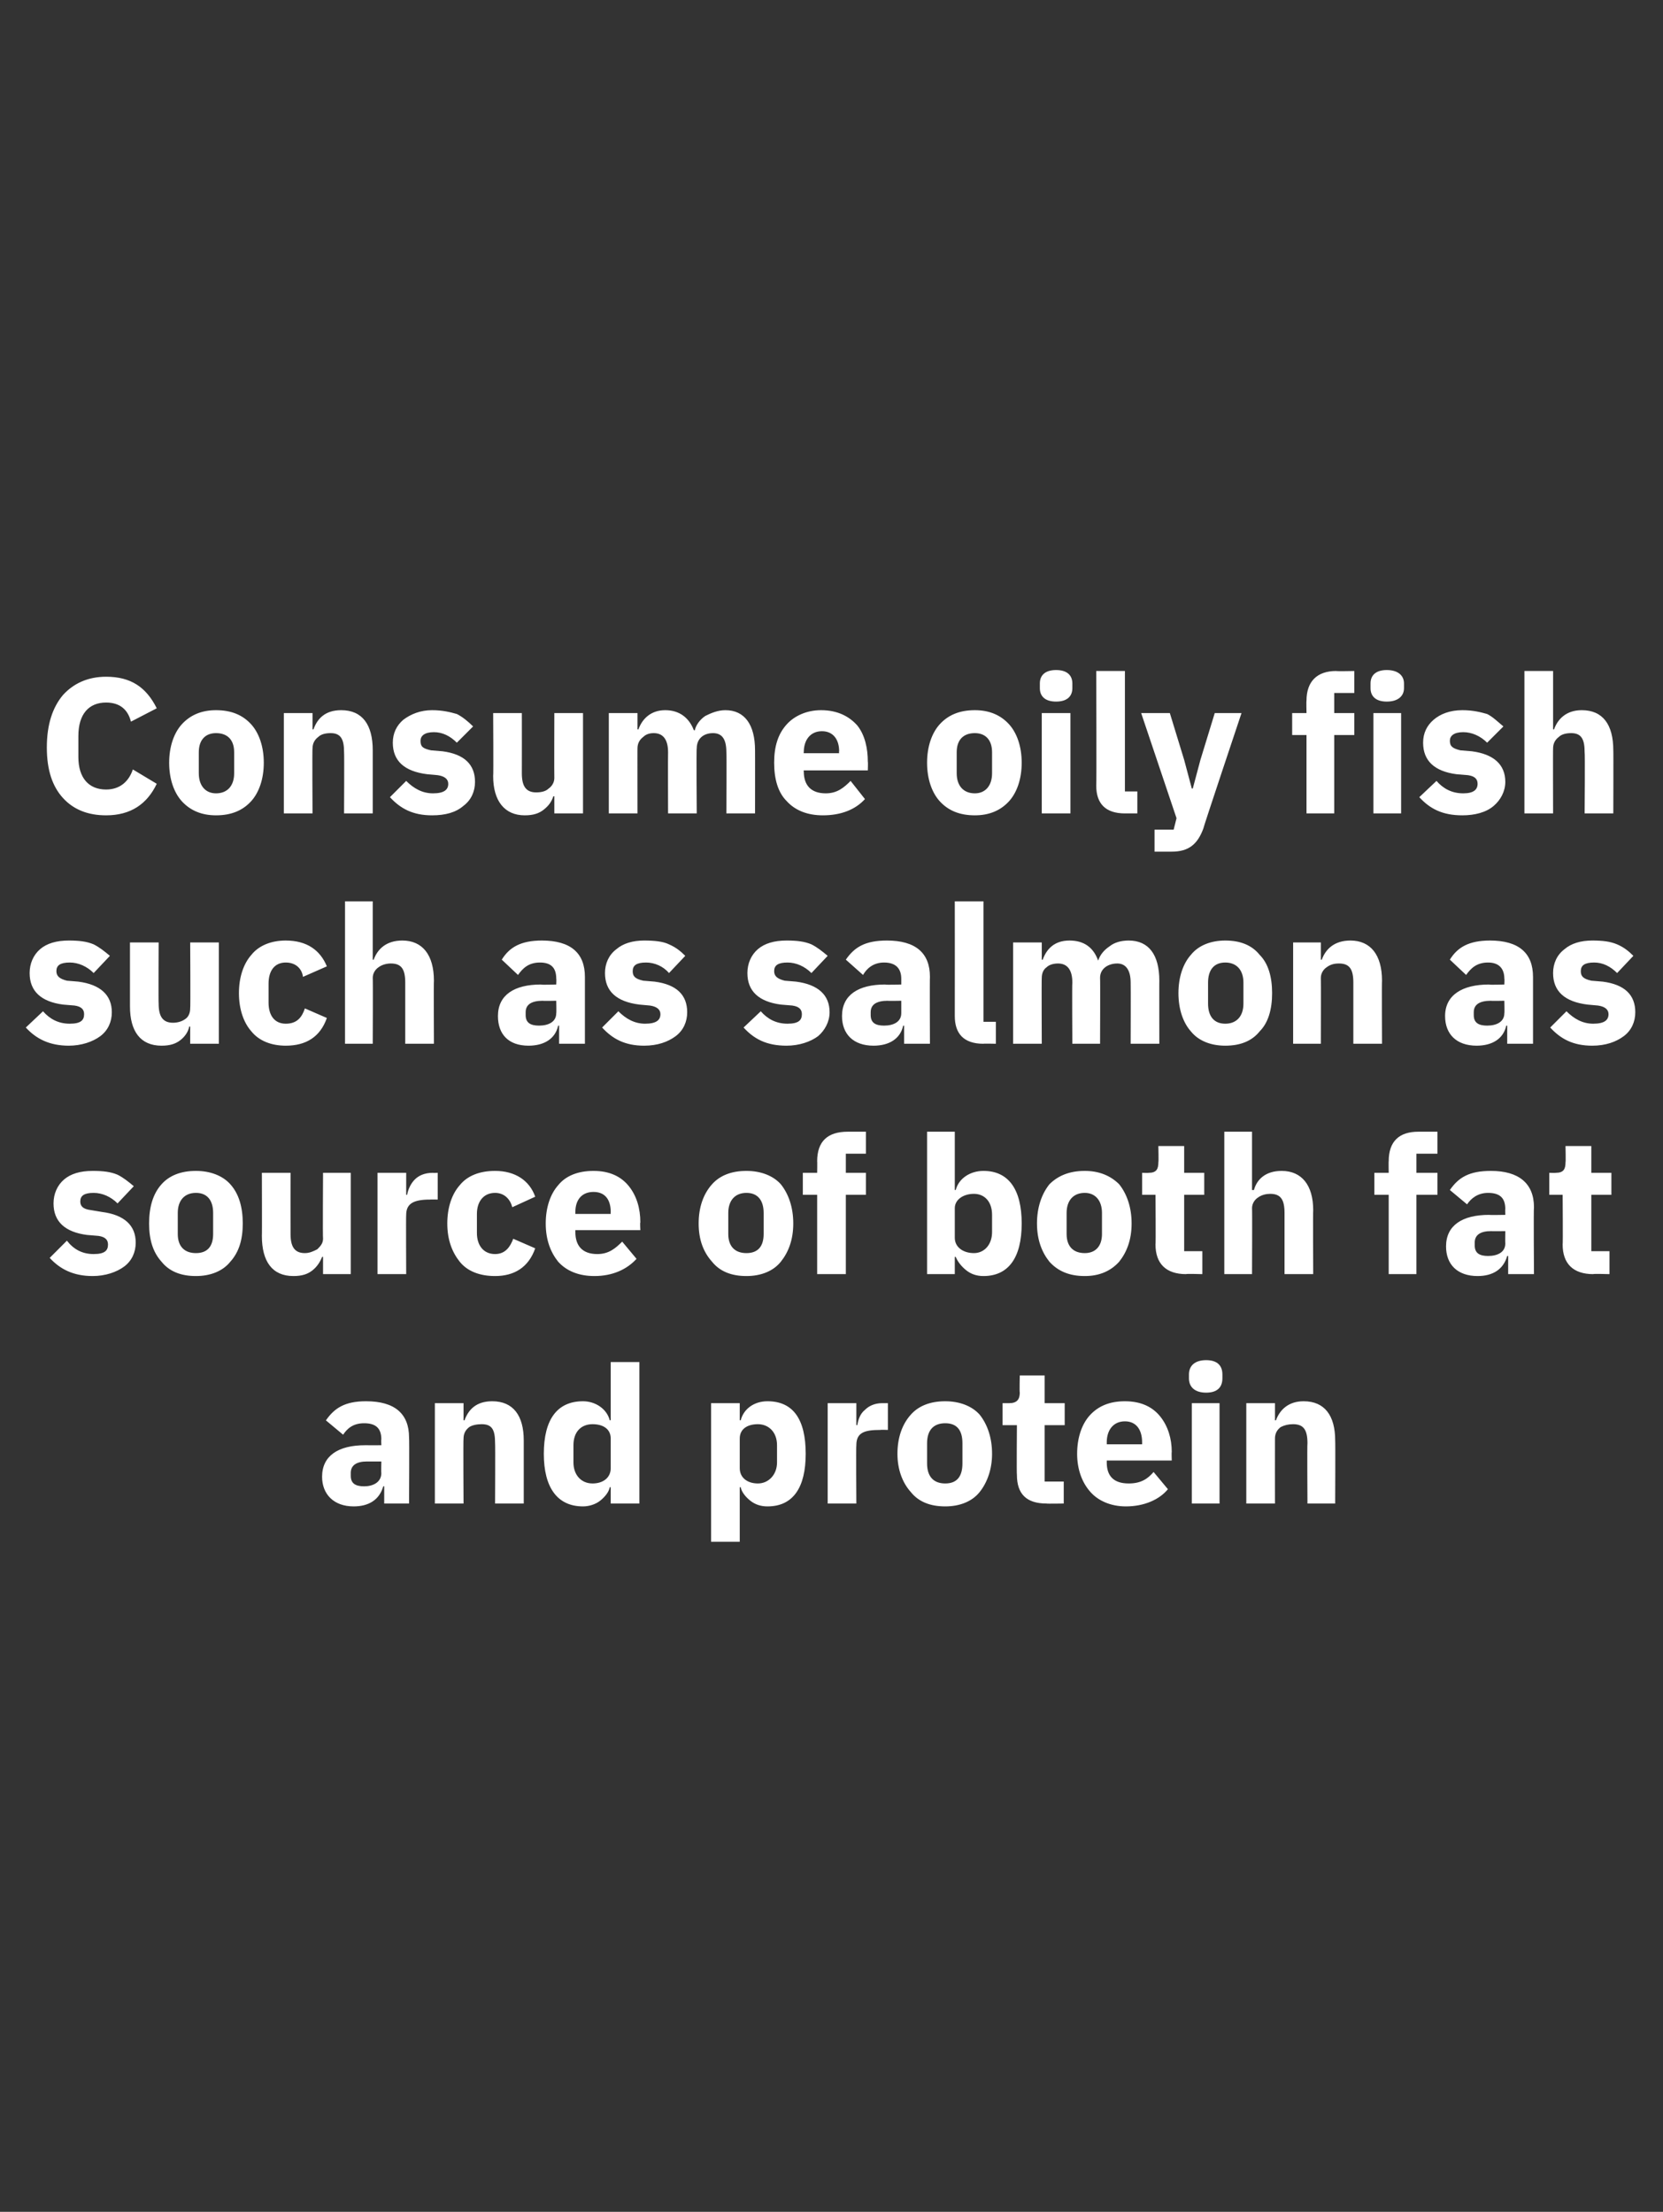 <?xml version="1.0" standalone="no"?><!DOCTYPE svg PUBLIC "-//W3C//DTD SVG 1.1//EN" "http://www.w3.org/Graphics/SVG/1.1/DTD/svg11.dtd"><svg xmlns="http://www.w3.org/2000/svg" version="1.1" width="174px" height="231.4px" viewBox="0 -1 174 231.4" style="top:-1px"><rect x="0" y="-1" width="174" height="231.4" fill="#333333" stroke="none"/>  <desc>Consume oily fish such as salmon as source of both fat and protein</desc>  <defs/>  <g id="Polygon151213">    <path d="M 42.8 149.4 C 42.84 149.41 42.8 156.3 42.8 156.3 L 40.2 156.3 L 40.2 154.5 C 40.2 154.5 40.05 154.49 40.1 154.5 C 39.7 155.9 38.6 156.6 37 156.6 C 34.9 156.6 33.7 155.3 33.7 153.5 C 33.7 151.3 35.4 150.2 38.2 150.2 C 38.2 150.21 39.9 150.2 39.9 150.2 C 39.9 150.2 39.87 149.55 39.9 149.6 C 39.9 148.5 39.4 147.9 38.1 147.9 C 36.9 147.9 36.3 148.5 35.9 149.1 C 35.9 149.1 34.1 147.6 34.1 147.6 C 35 146.3 36.1 145.6 38.3 145.6 C 41.3 145.6 42.8 146.9 42.8 149.4 Z M 39.9 151.9 C 39.9 151.9 38.43 151.9 38.4 151.9 C 37.3 151.9 36.7 152.3 36.7 153.1 C 36.7 153.1 36.7 153.4 36.7 153.4 C 36.7 154.2 37.2 154.5 38.1 154.5 C 39 154.5 39.9 154.1 39.9 153.1 C 39.87 153.14 39.9 151.9 39.9 151.9 Z M 48.5 156.3 C 48.5 156.3 48.46 149.51 48.5 149.5 C 48.5 149 48.7 148.6 49.1 148.3 C 49.4 148.1 49.9 148 50.4 148 C 51.5 148 51.8 148.6 51.8 150 C 51.83 149.97 51.8 156.3 51.8 156.3 L 54.8 156.3 C 54.8 156.3 54.8 149.73 54.8 149.7 C 54.8 147.1 53.7 145.6 51.5 145.6 C 49.8 145.6 49 146.5 48.6 147.6 C 48.58 147.58 48.5 147.6 48.5 147.6 L 48.5 145.8 L 45.5 145.8 L 45.5 156.3 L 48.5 156.3 Z M 63.9 156.3 L 66.9 156.3 L 66.9 141.5 L 63.9 141.5 L 63.9 147.6 C 63.9 147.6 63.81 147.56 63.8 147.6 C 63.5 146.4 62.3 145.6 61 145.6 C 58.3 145.6 56.9 147.5 56.9 151.1 C 56.9 154.6 58.3 156.6 61 156.6 C 61.6 156.6 62.3 156.4 62.8 156 C 63.3 155.6 63.7 155.1 63.8 154.6 C 63.81 154.57 63.9 154.6 63.9 154.6 L 63.9 156.3 Z M 60 152 C 60 152 60 150.2 60 150.2 C 60 148.8 60.8 148 62 148 C 63.1 148 63.9 148.5 63.9 149.5 C 63.9 149.5 63.9 152.6 63.9 152.6 C 63.9 153.6 63.1 154.2 62 154.2 C 60.8 154.2 60 153.3 60 152 Z M 74.4 160.3 L 77.4 160.3 L 77.4 154.6 C 77.4 154.6 77.46 154.57 77.5 154.6 C 77.6 155.1 78 155.6 78.5 156 C 79 156.4 79.6 156.6 80.3 156.6 C 83 156.6 84.3 154.6 84.3 151.1 C 84.3 147.5 83 145.6 80.3 145.6 C 78.9 145.6 77.8 146.4 77.5 147.6 C 77.46 147.56 77.4 147.6 77.4 147.6 L 77.4 145.8 L 74.4 145.8 L 74.4 160.3 Z M 77.4 152.6 C 77.4 152.6 77.4 149.5 77.4 149.5 C 77.4 148.5 78.2 148 79.3 148 C 80.4 148 81.3 148.8 81.3 150.2 C 81.3 150.2 81.3 152 81.3 152 C 81.3 153.3 80.4 154.2 79.3 154.2 C 78.2 154.2 77.4 153.6 77.4 152.6 Z M 89.6 156.3 C 89.6 156.3 89.56 150.17 89.6 150.2 C 89.6 148.9 90.4 148.6 92.1 148.6 C 92.13 148.57 92.9 148.6 92.9 148.6 L 92.9 145.8 C 92.9 145.8 92.35 145.8 92.3 145.8 C 91.5 145.8 90.9 146.1 90.5 146.5 C 90 146.9 89.8 147.5 89.7 148.1 C 89.66 148.09 89.6 148.1 89.6 148.1 L 89.6 145.8 L 86.6 145.8 L 86.6 156.3 L 89.6 156.3 Z M 102.5 155.1 C 103.3 154.1 103.8 152.7 103.8 151.1 C 103.8 149.4 103.3 148 102.5 147 C 101.7 146.1 100.4 145.6 98.9 145.6 C 97.3 145.6 96.1 146.1 95.3 147 C 94.4 148 93.9 149.4 93.9 151.1 C 93.9 152.7 94.4 154.1 95.3 155.1 C 96.1 156.1 97.3 156.6 98.9 156.6 C 100.4 156.6 101.7 156.1 102.5 155.1 Z M 97 152.1 C 97 152.1 97 150 97 150 C 97 148.6 97.7 147.9 98.9 147.9 C 100.1 147.9 100.7 148.6 100.7 150 C 100.7 150 100.7 152.1 100.7 152.1 C 100.7 153.5 100.1 154.2 98.9 154.2 C 97.7 154.2 97 153.5 97 152.1 Z M 111.3 156.3 L 111.3 154 L 109.3 154 L 109.3 148.1 L 111.4 148.1 L 111.4 145.8 L 109.3 145.8 L 109.3 142.9 L 106.7 142.9 C 106.7 142.9 106.66 144.67 106.7 144.7 C 106.7 145.4 106.4 145.8 105.6 145.8 C 105.61 145.8 104.9 145.8 104.9 145.8 L 104.9 148.1 L 106.4 148.1 C 106.4 148.1 106.36 153.26 106.4 153.3 C 106.4 155.3 107.4 156.3 109.5 156.3 C 109.49 156.33 111.3 156.3 111.3 156.3 Z M 122.2 154.8 C 122.2 154.8 120.7 153 120.7 153 C 120.1 153.7 119.4 154.2 118.1 154.2 C 116.5 154.2 115.8 153.4 115.8 152 C 115.81 151.98 115.8 151.8 115.8 151.8 L 122.6 151.8 C 122.6 151.8 122.57 150.93 122.6 150.9 C 122.6 149.5 122.2 148.2 121.4 147.2 C 120.6 146.2 119.4 145.6 117.7 145.6 C 116.1 145.6 114.9 146.1 114 147.1 C 113.2 148 112.7 149.4 112.7 151.1 C 112.7 152.7 113.2 154.1 114.1 155.1 C 114.9 156 116.2 156.6 117.8 156.6 C 119.7 156.6 121.3 155.9 122.2 154.8 Z M 119.5 149.9 C 119.5 149.89 119.5 150.1 119.5 150.1 L 115.8 150.1 C 115.8 150.1 115.81 149.91 115.8 149.9 C 115.8 148.6 116.5 147.7 117.7 147.7 C 118.9 147.7 119.5 148.6 119.5 149.9 Z M 127.9 143.2 C 127.9 143.2 127.9 142.8 127.9 142.8 C 127.9 141.9 127.4 141.3 126.2 141.3 C 125 141.3 124.4 141.9 124.4 142.8 C 124.4 142.8 124.4 143.2 124.4 143.2 C 124.4 144.1 125 144.7 126.2 144.7 C 127.4 144.7 127.9 144.1 127.9 143.2 Z M 124.7 156.3 L 127.6 156.3 L 127.6 145.8 L 124.7 145.8 L 124.7 156.3 Z M 133.4 156.3 C 133.4 156.3 133.39 149.51 133.4 149.5 C 133.4 149 133.6 148.6 134 148.3 C 134.4 148.1 134.8 148 135.3 148 C 136.4 148 136.8 148.6 136.8 150 C 136.76 149.97 136.8 156.3 136.8 156.3 L 139.7 156.3 C 139.7 156.3 139.73 149.73 139.7 149.7 C 139.7 147.1 138.6 145.6 136.4 145.6 C 134.8 145.6 133.9 146.5 133.5 147.6 C 133.51 147.58 133.4 147.6 133.4 147.6 L 133.4 145.8 L 130.4 145.8 L 130.4 156.3 L 133.4 156.3 Z " stroke="none" fill="#fff"/>  </g>  <g id="Polygon151212">    <path d="M 13 131.5 C 13.8 130.9 14.2 130 14.2 129 C 14.2 127.2 13 126.1 10.7 125.8 C 10.7 125.8 9.5 125.6 9.5 125.6 C 8.7 125.5 8.4 125.2 8.4 124.7 C 8.4 124.1 8.8 123.8 9.8 123.8 C 10.7 123.8 11.6 124.2 12.3 124.9 C 12.3 124.9 14 123.1 14 123.1 C 13.4 122.6 12.9 122.2 12.3 121.9 C 11.6 121.6 10.8 121.5 9.7 121.5 C 8.4 121.5 7.4 121.8 6.7 122.4 C 6 123 5.6 123.9 5.6 124.9 C 5.6 126.8 6.8 127.9 9.1 128.2 C 9.1 128.2 10.3 128.3 10.3 128.3 C 11 128.4 11.3 128.7 11.3 129.2 C 11.3 129.8 11 130.2 9.8 130.2 C 8.6 130.2 7.7 129.7 7 128.8 C 7 128.8 5.2 130.6 5.2 130.6 C 6.3 131.8 7.7 132.5 9.7 132.5 C 11 132.5 12.2 132.1 13 131.5 Z M 24.1 131 C 25 130 25.4 128.7 25.4 127 C 25.4 125.3 25 123.9 24.1 122.9 C 23.3 122 22 121.5 20.5 121.5 C 18.9 121.5 17.7 122 16.9 122.9 C 16 123.9 15.6 125.3 15.6 127 C 15.6 128.7 16 130 16.9 131 C 17.7 132 18.9 132.5 20.5 132.5 C 22 132.5 23.3 132 24.1 131 Z M 18.6 128.1 C 18.6 128.1 18.6 125.9 18.6 125.9 C 18.6 124.6 19.3 123.8 20.5 123.8 C 21.7 123.8 22.3 124.6 22.3 125.9 C 22.3 125.9 22.3 128.1 22.3 128.1 C 22.3 129.4 21.7 130.1 20.5 130.1 C 19.3 130.1 18.6 129.4 18.6 128.1 Z M 33.8 132.3 L 36.7 132.3 L 36.7 121.7 L 33.8 121.7 C 33.8 121.7 33.76 128.56 33.8 128.6 C 33.8 129.1 33.5 129.4 33.2 129.7 C 32.8 129.9 32.4 130.1 31.9 130.1 C 30.8 130.1 30.4 129.4 30.4 128.1 C 30.39 128.08 30.4 121.7 30.4 121.7 L 27.4 121.7 C 27.4 121.7 27.42 128.34 27.4 128.3 C 27.4 131 28.5 132.5 30.7 132.5 C 31.6 132.5 32.2 132.3 32.7 131.9 C 33.2 131.5 33.5 131 33.7 130.5 C 33.66 130.49 33.8 130.5 33.8 130.5 L 33.8 132.3 Z M 42.5 132.3 C 42.5 132.3 42.47 126.09 42.5 126.1 C 42.5 124.9 43.3 124.5 45 124.5 C 45.04 124.48 45.8 124.5 45.8 124.5 L 45.8 121.7 C 45.8 121.7 45.26 121.72 45.3 121.7 C 44.4 121.7 43.8 122 43.4 122.4 C 43 122.8 42.7 123.4 42.6 124 C 42.57 124 42.5 124 42.5 124 L 42.5 121.7 L 39.5 121.7 L 39.5 132.3 L 42.5 132.3 Z M 56 129.6 C 56 129.6 53.7 128.6 53.7 128.6 C 53.4 129.4 52.9 130.2 51.8 130.2 C 50.6 130.2 49.9 129.3 49.9 128 C 49.9 128 49.9 126 49.9 126 C 49.9 124.7 50.6 123.8 51.8 123.8 C 52.8 123.8 53.4 124.5 53.6 125.3 C 53.6 125.3 56 124.2 56 124.2 C 55.4 122.5 53.9 121.5 51.8 121.5 C 50.2 121.5 48.9 122 48.1 123 C 47.3 123.9 46.8 125.3 46.8 127 C 46.8 128.7 47.3 130 48.1 131 C 48.9 132 50.2 132.5 51.8 132.5 C 53.8 132.5 55.3 131.6 56 129.6 Z M 66.6 130.7 C 66.6 130.7 65.1 128.9 65.1 128.9 C 64.4 129.6 63.7 130.2 62.5 130.2 C 60.9 130.2 60.2 129.3 60.2 127.9 C 60.19 127.9 60.2 127.7 60.2 127.7 L 67 127.7 C 67 127.7 66.95 126.85 67 126.9 C 67 125.4 66.6 124.1 65.8 123.1 C 65 122.1 63.8 121.5 62.1 121.5 C 60.5 121.5 59.2 122 58.4 123 C 57.6 123.9 57.1 125.3 57.1 127 C 57.1 128.7 57.6 130 58.4 131 C 59.3 132 60.6 132.5 62.2 132.5 C 64.1 132.5 65.6 131.8 66.6 130.7 Z M 63.9 125.8 C 63.88 125.81 63.9 126 63.9 126 L 60.2 126 C 60.2 126 60.19 125.83 60.2 125.8 C 60.2 124.5 60.9 123.7 62.1 123.7 C 63.3 123.7 63.9 124.5 63.9 125.8 Z M 81.7 131 C 82.5 130 83 128.7 83 127 C 83 125.3 82.5 123.9 81.7 122.9 C 80.9 122 79.6 121.5 78.1 121.5 C 76.5 121.5 75.3 122 74.5 122.9 C 73.6 123.9 73.1 125.3 73.1 127 C 73.1 128.7 73.6 130 74.5 131 C 75.3 132 76.5 132.5 78.1 132.5 C 79.6 132.5 80.9 132 81.7 131 Z M 76.2 128.1 C 76.2 128.1 76.2 125.9 76.2 125.9 C 76.2 124.6 76.9 123.8 78.1 123.8 C 79.3 123.8 79.9 124.6 79.9 125.9 C 79.9 125.9 79.9 128.1 79.9 128.1 C 79.9 129.4 79.3 130.1 78.1 130.1 C 76.9 130.1 76.2 129.4 76.2 128.1 Z M 85.5 132.3 L 88.5 132.3 L 88.5 124 L 90.6 124 L 90.6 121.7 L 88.5 121.7 L 88.5 119.7 L 90.6 119.7 L 90.6 117.4 C 90.6 117.4 88.67 117.4 88.7 117.4 C 86.6 117.4 85.5 118.4 85.5 120.5 C 85.52 120.47 85.5 121.7 85.5 121.7 L 84 121.7 L 84 124 L 85.5 124 L 85.5 132.3 Z M 97 132.3 L 99.9 132.3 L 99.9 130.5 C 99.9 130.5 100.05 130.49 100 130.5 C 100.2 131 100.6 131.5 101.1 131.9 C 101.6 132.3 102.2 132.5 102.9 132.5 C 105.5 132.5 106.9 130.6 106.9 127 C 106.9 123.4 105.5 121.5 102.9 121.5 C 101.5 121.5 100.3 122.3 100 123.5 C 100.05 123.48 99.9 123.5 99.9 123.5 L 99.9 117.4 L 97 117.4 L 97 132.3 Z M 99.9 128.5 C 99.9 128.5 99.9 125.4 99.9 125.4 C 99.9 124.5 100.8 123.9 101.9 123.9 C 103 123.9 103.8 124.7 103.8 126.1 C 103.8 126.1 103.8 127.9 103.8 127.9 C 103.8 129.2 103 130.1 101.9 130.1 C 100.8 130.1 99.9 129.5 99.9 128.5 Z M 117.1 131 C 117.9 130 118.4 128.7 118.4 127 C 118.4 125.3 117.9 123.9 117.1 122.9 C 116.2 122 115 121.5 113.5 121.5 C 111.9 121.5 110.7 122 109.8 122.9 C 109 123.9 108.5 125.3 108.5 127 C 108.5 128.7 109 130 109.8 131 C 110.7 132 111.9 132.5 113.5 132.5 C 115 132.5 116.2 132 117.1 131 Z M 111.6 128.1 C 111.6 128.1 111.6 125.9 111.6 125.9 C 111.6 124.6 112.3 123.8 113.5 123.8 C 114.6 123.8 115.3 124.6 115.3 125.9 C 115.3 125.9 115.3 128.1 115.3 128.1 C 115.3 129.4 114.6 130.1 113.5 130.1 C 112.3 130.1 111.6 129.4 111.6 128.1 Z M 125.8 132.3 L 125.8 129.9 L 123.9 129.9 L 123.9 124 L 126 124 L 126 121.7 L 123.9 121.7 L 123.9 118.9 L 121.2 118.9 C 121.2 118.9 121.24 120.59 121.2 120.6 C 121.2 121.3 121 121.7 120.2 121.7 C 120.19 121.72 119.5 121.7 119.5 121.7 L 119.5 124 L 120.9 124 C 120.9 124 120.94 129.18 120.9 129.2 C 120.9 131.2 122 132.3 124.1 132.3 C 124.07 132.25 125.8 132.3 125.8 132.3 Z M 128.1 132.3 L 131 132.3 C 131 132.3 131.03 125.43 131 125.4 C 131 124.9 131.3 124.5 131.6 124.3 C 132 124 132.5 123.9 132.9 123.9 C 134 123.9 134.4 124.5 134.4 125.9 C 134.4 125.89 134.4 132.3 134.4 132.3 L 137.4 132.3 C 137.4 132.3 137.37 125.65 137.4 125.6 C 137.4 123 136.2 121.5 134.1 121.5 C 132.4 121.5 131.5 122.4 131.2 123.5 C 131.15 123.5 131 123.5 131 123.5 L 131 117.4 L 128.1 117.4 L 128.1 132.3 Z M 145.3 132.3 L 148.2 132.3 L 148.2 124 L 150.4 124 L 150.4 121.7 L 148.2 121.7 L 148.2 119.7 L 150.4 119.7 L 150.4 117.4 C 150.4 117.4 148.43 117.4 148.4 117.4 C 146.4 117.4 145.3 118.4 145.3 120.5 C 145.28 120.47 145.3 121.7 145.3 121.7 L 143.8 121.7 L 143.8 124 L 145.3 124 L 145.3 132.3 Z M 160.5 125.3 C 160.45 125.33 160.5 132.3 160.5 132.3 L 157.8 132.3 L 157.8 130.4 C 157.8 130.4 157.66 130.4 157.7 130.4 C 157.3 131.8 156.2 132.5 154.6 132.5 C 152.5 132.5 151.3 131.3 151.3 129.4 C 151.3 127.2 153 126.1 155.8 126.1 C 155.81 126.13 157.5 126.1 157.5 126.1 C 157.5 126.1 157.48 125.47 157.5 125.5 C 157.5 124.4 157 123.8 155.7 123.8 C 154.6 123.8 153.9 124.4 153.5 125 C 153.5 125 151.7 123.5 151.7 123.5 C 152.6 122.2 153.7 121.5 156 121.5 C 158.9 121.5 160.5 122.8 160.5 125.3 Z M 157.5 127.8 C 157.5 127.8 156.04 127.82 156 127.8 C 154.9 127.8 154.3 128.2 154.3 129 C 154.3 129 154.3 129.3 154.3 129.3 C 154.3 130.1 154.8 130.4 155.7 130.4 C 156.7 130.4 157.5 130 157.5 129.1 C 157.48 129.06 157.5 127.8 157.5 127.8 Z M 168.4 132.3 L 168.4 129.9 L 166.5 129.9 L 166.5 124 L 168.6 124 L 168.6 121.7 L 166.5 121.7 L 166.5 118.9 L 163.8 118.9 C 163.8 118.9 163.84 120.59 163.8 120.6 C 163.8 121.3 163.6 121.7 162.8 121.7 C 162.8 121.72 162.1 121.7 162.1 121.7 L 162.1 124 L 163.5 124 C 163.5 124 163.54 129.18 163.5 129.2 C 163.5 131.2 164.6 132.3 166.7 132.3 C 166.67 132.25 168.4 132.3 168.4 132.3 Z " stroke="none" fill="#fff"/>  </g>  <g id="Polygon151211">    <path d="M 10.5 107.4 C 11.3 106.8 11.7 105.9 11.7 104.9 C 11.7 103.1 10.5 102 8.2 101.7 C 8.2 101.7 7 101.6 7 101.6 C 6.2 101.4 5.9 101.1 5.9 100.6 C 5.9 100 6.3 99.7 7.3 99.7 C 8.2 99.7 9.1 100.1 9.8 100.8 C 9.8 100.8 11.5 99 11.5 99 C 10.9 98.5 10.4 98.1 9.8 97.8 C 9.1 97.5 8.3 97.4 7.2 97.4 C 5.9 97.4 4.9 97.7 4.2 98.3 C 3.5 98.9 3.1 99.8 3.1 100.8 C 3.1 102.7 4.3 103.8 6.6 104.1 C 6.6 104.1 7.8 104.2 7.8 104.2 C 8.5 104.3 8.8 104.6 8.8 105.1 C 8.8 105.7 8.5 106.1 7.3 106.1 C 6.1 106.1 5.2 105.6 4.5 104.8 C 4.5 104.8 2.7 106.5 2.7 106.5 C 3.8 107.7 5.2 108.4 7.2 108.4 C 8.5 108.4 9.7 108 10.5 107.4 Z M 19.9 108.2 L 22.9 108.2 L 22.9 97.6 L 19.9 97.6 C 19.9 97.6 19.94 104.48 19.9 104.5 C 19.9 105 19.7 105.4 19.4 105.6 C 19 105.9 18.5 106 18.1 106 C 17 106 16.6 105.3 16.6 104 C 16.57 103.99 16.6 97.6 16.6 97.6 L 13.6 97.6 C 13.6 97.6 13.6 104.26 13.6 104.3 C 13.6 106.9 14.7 108.4 16.9 108.4 C 17.8 108.4 18.4 108.2 18.9 107.8 C 19.4 107.4 19.7 106.9 19.8 106.4 C 19.84 106.4 19.9 106.4 19.9 106.4 L 19.9 108.2 Z M 34.2 105.5 C 34.2 105.5 31.9 104.5 31.9 104.5 C 31.6 105.4 31.1 106.1 29.9 106.1 C 28.7 106.1 28.1 105.2 28.1 103.9 C 28.1 103.9 28.1 101.9 28.1 101.9 C 28.1 100.6 28.7 99.7 29.9 99.7 C 31 99.7 31.6 100.4 31.7 101.2 C 31.7 101.2 34.2 100.1 34.2 100.1 C 33.5 98.4 32.1 97.4 29.9 97.4 C 28.4 97.4 27.1 97.9 26.3 98.9 C 25.5 99.8 25 101.2 25 102.9 C 25 104.6 25.5 106 26.3 106.9 C 27.1 107.9 28.4 108.4 29.9 108.4 C 32 108.4 33.5 107.5 34.2 105.5 Z M 36.1 108.2 L 39 108.2 C 39 108.2 39.03 101.35 39 101.3 C 39 100.8 39.3 100.4 39.6 100.2 C 40 99.9 40.5 99.8 40.9 99.8 C 42 99.8 42.4 100.4 42.4 101.8 C 42.4 101.81 42.4 108.2 42.4 108.2 L 45.4 108.2 C 45.4 108.2 45.37 101.57 45.4 101.6 C 45.4 98.9 44.2 97.4 42.1 97.4 C 40.4 97.4 39.5 98.3 39.1 99.4 C 39.15 99.42 39 99.4 39 99.4 L 39 93.3 L 36.1 93.3 L 36.1 108.2 Z M 61.2 101.2 C 61.2 101.25 61.2 108.2 61.2 108.2 L 58.5 108.2 L 58.5 106.3 C 58.5 106.3 58.41 106.32 58.4 106.3 C 58.1 107.7 56.9 108.4 55.3 108.4 C 53.2 108.4 52.1 107.2 52.1 105.3 C 52.1 103.1 53.8 102 56.6 102 C 56.57 102.05 58.2 102 58.2 102 C 58.2 102 58.23 101.39 58.2 101.4 C 58.2 100.4 57.8 99.7 56.5 99.7 C 55.3 99.7 54.7 100.3 54.2 101 C 54.2 101 52.5 99.4 52.5 99.4 C 53.3 98.1 54.5 97.4 56.7 97.4 C 59.7 97.4 61.2 98.7 61.2 101.2 Z M 58.2 103.7 C 58.2 103.7 56.79 103.73 56.8 103.7 C 55.6 103.7 55 104.1 55 104.9 C 55 104.9 55 105.2 55 105.2 C 55 106 55.5 106.3 56.4 106.3 C 57.4 106.3 58.2 105.9 58.2 105 C 58.23 104.98 58.2 103.7 58.2 103.7 Z M 70.7 107.4 C 71.5 106.8 71.9 105.9 71.9 104.9 C 71.9 103.1 70.8 102 68.5 101.7 C 68.5 101.7 67.3 101.6 67.3 101.6 C 66.4 101.4 66.2 101.1 66.2 100.6 C 66.2 100 66.6 99.7 67.6 99.7 C 68.5 99.7 69.4 100.1 70 100.8 C 70 100.8 71.7 99 71.7 99 C 71.2 98.5 70.7 98.1 70 97.8 C 69.4 97.5 68.5 97.4 67.4 97.4 C 66.2 97.4 65.2 97.7 64.5 98.3 C 63.7 98.9 63.3 99.8 63.3 100.8 C 63.3 102.7 64.5 103.8 66.9 104.1 C 66.9 104.1 68 104.2 68 104.2 C 68.7 104.3 69.1 104.6 69.1 105.1 C 69.1 105.7 68.7 106.1 67.5 106.1 C 66.4 106.1 65.5 105.6 64.7 104.8 C 64.7 104.8 63 106.5 63 106.5 C 64.1 107.7 65.4 108.4 67.4 108.4 C 68.8 108.4 69.9 108 70.7 107.4 Z M 85.6 107.4 C 86.3 106.8 86.8 105.9 86.8 104.9 C 86.8 103.1 85.6 102 83.3 101.7 C 83.3 101.7 82.1 101.6 82.1 101.6 C 81.3 101.4 81 101.1 81 100.6 C 81 100 81.4 99.7 82.4 99.7 C 83.3 99.7 84.2 100.1 84.9 100.8 C 84.9 100.8 86.6 99 86.6 99 C 86 98.5 85.5 98.1 84.9 97.8 C 84.2 97.5 83.4 97.4 82.3 97.4 C 81 97.4 80 97.7 79.3 98.3 C 78.6 98.9 78.2 99.8 78.2 100.8 C 78.2 102.7 79.4 103.8 81.7 104.1 C 81.7 104.1 82.9 104.2 82.9 104.2 C 83.6 104.3 83.9 104.6 83.9 105.1 C 83.9 105.7 83.6 106.1 82.4 106.1 C 81.2 106.1 80.3 105.6 79.6 104.8 C 79.6 104.8 77.8 106.5 77.8 106.5 C 78.9 107.7 80.2 108.4 82.3 108.4 C 83.6 108.4 84.8 108 85.6 107.4 Z M 97.3 101.2 C 97.27 101.25 97.3 108.2 97.3 108.2 L 94.6 108.2 L 94.6 106.3 C 94.6 106.3 94.48 106.32 94.5 106.3 C 94.2 107.7 93 108.4 91.4 108.4 C 89.3 108.4 88.1 107.2 88.1 105.3 C 88.1 103.1 89.8 102 92.6 102 C 92.63 102.05 94.3 102 94.3 102 C 94.3 102 94.3 101.39 94.3 101.4 C 94.3 100.4 93.8 99.7 92.5 99.7 C 91.4 99.7 90.7 100.3 90.3 101 C 90.3 101 88.5 99.4 88.5 99.4 C 89.4 98.1 90.5 97.4 92.8 97.4 C 95.8 97.4 97.3 98.7 97.3 101.2 Z M 94.3 103.7 C 94.3 103.7 92.85 103.73 92.9 103.7 C 91.7 103.7 91.1 104.1 91.1 104.9 C 91.1 104.9 91.1 105.2 91.1 105.2 C 91.1 106 91.6 106.3 92.5 106.3 C 93.5 106.3 94.3 105.9 94.3 105 C 94.3 104.98 94.3 103.7 94.3 103.7 Z M 104.2 108.2 L 104.2 105.9 L 102.9 105.9 L 102.9 93.3 L 99.9 93.3 C 99.9 93.3 99.91 105.28 99.9 105.3 C 99.9 107.1 100.8 108.2 102.9 108.2 C 102.86 108.17 104.2 108.2 104.2 108.2 Z M 109 108.2 C 109 108.2 108.97 101.35 109 101.3 C 109 100.8 109.2 100.4 109.5 100.2 C 109.8 99.9 110.3 99.8 110.7 99.8 C 111.7 99.8 112.2 100.5 112.2 101.8 C 112.16 101.81 112.2 108.2 112.2 108.2 L 115.1 108.2 C 115.1 108.2 115.13 101.35 115.1 101.3 C 115.1 100.3 116 99.8 116.9 99.8 C 117.8 99.8 118.3 100.5 118.3 101.8 C 118.32 101.81 118.3 108.2 118.3 108.2 L 121.3 108.2 C 121.3 108.2 121.29 101.57 121.3 101.6 C 121.3 98.9 120.2 97.4 118.1 97.4 C 117.3 97.4 116.6 97.6 116.1 98 C 115.5 98.4 115.1 98.9 114.9 99.5 C 114.9 99.5 114.9 99.5 114.9 99.5 C 114.4 98.1 113.4 97.4 111.9 97.4 C 110.3 97.4 109.5 98.3 109.1 99.4 C 109.09 99.42 109 99.4 109 99.4 L 109 97.6 L 106 97.6 L 106 108.2 L 109 108.2 Z M 131.8 106.9 C 132.7 106 133.1 104.6 133.1 102.9 C 133.1 101.2 132.7 99.8 131.8 98.9 C 131 97.9 129.8 97.4 128.2 97.4 C 126.7 97.4 125.4 97.9 124.6 98.9 C 123.8 99.8 123.3 101.2 123.3 102.9 C 123.3 104.6 123.8 106 124.6 106.9 C 125.4 107.9 126.7 108.4 128.2 108.4 C 129.8 108.4 131 107.9 131.8 106.9 Z M 126.4 104 C 126.4 104 126.4 101.8 126.4 101.8 C 126.4 100.5 127 99.7 128.2 99.7 C 129.4 99.7 130.1 100.5 130.1 101.8 C 130.1 101.8 130.1 104 130.1 104 C 130.1 105.3 129.4 106.1 128.2 106.1 C 127 106.1 126.4 105.3 126.4 104 Z M 138.2 108.2 C 138.2 108.2 138.22 101.35 138.2 101.3 C 138.2 100.8 138.5 100.4 138.8 100.2 C 139.2 99.9 139.6 99.8 140.1 99.8 C 141.2 99.8 141.6 100.4 141.6 101.8 C 141.6 101.81 141.6 108.2 141.6 108.2 L 144.6 108.2 C 144.6 108.2 144.57 101.57 144.6 101.6 C 144.6 98.9 143.4 97.4 141.3 97.4 C 139.6 97.4 138.7 98.3 138.3 99.4 C 138.35 99.42 138.2 99.4 138.2 99.4 L 138.2 97.6 L 135.3 97.6 L 135.3 108.2 L 138.2 108.2 Z M 160.4 101.2 C 160.4 101.25 160.4 108.2 160.4 108.2 L 157.7 108.2 L 157.7 106.3 C 157.7 106.3 157.61 106.32 157.6 106.3 C 157.3 107.7 156.1 108.4 154.5 108.4 C 152.4 108.4 151.2 107.2 151.2 105.3 C 151.2 103.1 153 102 155.8 102 C 155.76 102.05 157.4 102 157.4 102 C 157.4 102 157.43 101.39 157.4 101.4 C 157.4 100.4 156.9 99.7 155.7 99.7 C 154.5 99.7 153.9 100.3 153.4 101 C 153.4 101 151.7 99.4 151.7 99.4 C 152.5 98.1 153.7 97.4 155.9 97.4 C 158.9 97.4 160.4 98.7 160.4 101.2 Z M 157.4 103.7 C 157.4 103.7 155.99 103.73 156 103.7 C 154.8 103.7 154.2 104.1 154.2 104.9 C 154.2 104.9 154.2 105.2 154.2 105.2 C 154.2 106 154.7 106.3 155.6 106.3 C 156.6 106.3 157.4 105.9 157.4 105 C 157.43 104.98 157.4 103.7 157.4 103.7 Z M 169.9 107.4 C 170.7 106.8 171.1 105.9 171.1 104.9 C 171.1 103.1 170 102 167.7 101.7 C 167.7 101.7 166.5 101.6 166.5 101.6 C 165.6 101.4 165.4 101.1 165.4 100.6 C 165.4 100 165.8 99.7 166.8 99.7 C 167.7 99.7 168.5 100.1 169.2 100.8 C 169.2 100.8 170.9 99 170.9 99 C 170.4 98.5 169.9 98.1 169.2 97.8 C 168.5 97.5 167.7 97.4 166.6 97.4 C 165.4 97.4 164.4 97.7 163.7 98.3 C 162.9 98.9 162.5 99.8 162.5 100.8 C 162.5 102.7 163.7 103.8 166.1 104.1 C 166.1 104.1 167.2 104.2 167.2 104.2 C 167.9 104.3 168.3 104.6 168.3 105.1 C 168.3 105.7 167.9 106.1 166.7 106.1 C 165.6 106.1 164.7 105.6 163.9 104.8 C 163.9 104.8 162.2 106.5 162.2 106.5 C 163.3 107.7 164.6 108.4 166.6 108.4 C 168 108.4 169.1 108 169.9 107.4 Z " stroke="none" fill="#fff"/>  </g>  <g id="Polygon151210">    <path d="M 16.4 81 C 16.4 81 13.9 79.5 13.9 79.5 C 13.5 80.7 12.6 81.6 11.1 81.6 C 9.3 81.6 8.2 80.4 8.2 78.2 C 8.2 78.2 8.2 76 8.2 76 C 8.2 73.7 9.3 72.5 11.1 72.5 C 12.6 72.5 13.4 73.3 13.7 74.5 C 13.7 74.5 16.4 73.1 16.4 73.1 C 15.3 70.9 13.7 69.8 11.1 69.8 C 9.2 69.8 7.7 70.5 6.6 71.7 C 5.5 73 4.9 74.8 4.9 77.2 C 4.9 79.6 5.5 81.3 6.6 82.5 C 7.7 83.7 9.2 84.3 11.1 84.3 C 13.7 84.3 15.4 83.1 16.4 81 Z M 26.3 82.8 C 27.1 81.9 27.6 80.5 27.6 78.8 C 27.6 77.1 27.1 75.7 26.3 74.8 C 25.4 73.8 24.2 73.3 22.6 73.3 C 21.1 73.3 19.9 73.8 19 74.8 C 18.2 75.7 17.7 77.1 17.7 78.8 C 17.7 80.5 18.2 81.9 19 82.8 C 19.9 83.8 21.1 84.3 22.6 84.3 C 24.2 84.3 25.4 83.8 26.3 82.8 Z M 20.8 79.9 C 20.8 79.9 20.8 77.7 20.8 77.7 C 20.8 76.4 21.5 75.7 22.6 75.7 C 23.8 75.7 24.5 76.4 24.5 77.7 C 24.5 77.7 24.5 79.9 24.5 79.9 C 24.5 81.2 23.8 82 22.6 82 C 21.5 82 20.8 81.2 20.8 79.9 Z M 32.7 84.1 C 32.7 84.1 32.66 77.26 32.7 77.3 C 32.7 76.8 32.9 76.4 33.3 76.1 C 33.6 75.8 34.1 75.7 34.6 75.7 C 35.7 75.7 36 76.4 36 77.7 C 36.03 77.73 36 84.1 36 84.1 L 39 84.1 C 39 84.1 39 77.48 39 77.5 C 39 74.8 37.9 73.3 35.7 73.3 C 34 73.3 33.2 74.2 32.8 75.3 C 32.78 75.34 32.7 75.3 32.7 75.3 L 32.7 73.6 L 29.7 73.6 L 29.7 84.1 L 32.7 84.1 Z M 48.5 83.3 C 49.3 82.7 49.7 81.8 49.7 80.8 C 49.7 79 48.6 77.9 46.3 77.6 C 46.3 77.6 45.1 77.5 45.1 77.5 C 44.2 77.3 44 77.1 44 76.5 C 44 76 44.4 75.6 45.4 75.6 C 46.3 75.6 47.1 76 47.8 76.7 C 47.8 76.7 49.5 75 49.5 75 C 49 74.5 48.4 74 47.8 73.7 C 47.1 73.5 46.3 73.3 45.2 73.3 C 44 73.3 43 73.7 42.2 74.3 C 41.5 74.9 41.1 75.7 41.1 76.7 C 41.1 78.6 42.3 79.7 44.7 80 C 44.7 80 45.8 80.1 45.8 80.1 C 46.5 80.2 46.9 80.5 46.9 81 C 46.9 81.6 46.5 82 45.3 82 C 44.2 82 43.3 81.5 42.5 80.7 C 42.5 80.7 40.8 82.4 40.8 82.4 C 41.9 83.6 43.2 84.3 45.2 84.3 C 46.6 84.3 47.7 84 48.5 83.3 Z M 58 84.1 L 61 84.1 L 61 73.6 L 58 73.6 C 58 73.6 57.98 80.39 58 80.4 C 58 80.9 57.7 81.3 57.4 81.5 C 57.1 81.8 56.6 81.9 56.1 81.9 C 55 81.9 54.6 81.2 54.6 79.9 C 54.61 79.91 54.6 73.6 54.6 73.6 L 51.6 73.6 C 51.6 73.6 51.64 80.17 51.6 80.2 C 51.6 82.8 52.8 84.3 54.9 84.3 C 55.8 84.3 56.4 84.1 56.9 83.7 C 57.4 83.3 57.7 82.9 57.9 82.3 C 57.88 82.32 58 82.3 58 82.3 L 58 84.1 Z M 66.7 84.1 C 66.7 84.1 66.69 77.26 66.7 77.3 C 66.7 76.8 66.9 76.4 67.3 76.1 C 67.6 75.8 68 75.7 68.4 75.7 C 69.4 75.7 69.9 76.4 69.9 77.7 C 69.88 77.73 69.9 84.1 69.9 84.1 L 72.9 84.1 C 72.9 84.1 72.85 77.26 72.9 77.3 C 72.9 76.2 73.7 75.7 74.6 75.7 C 75.6 75.7 76 76.4 76 77.7 C 76.04 77.73 76 84.1 76 84.1 L 79 84.1 C 79 84.1 79.01 77.48 79 77.5 C 79 74.8 77.9 73.3 75.9 73.3 C 75.1 73.3 74.4 73.6 73.8 73.9 C 73.2 74.3 72.8 74.9 72.7 75.4 C 72.7 75.4 72.6 75.4 72.6 75.4 C 72.1 74.1 71.1 73.3 69.6 73.3 C 68.1 73.3 67.2 74.2 66.8 75.3 C 66.81 75.34 66.7 75.3 66.7 75.3 L 66.7 73.6 L 63.7 73.6 L 63.7 84.1 L 66.7 84.1 Z M 90.5 82.6 C 90.5 82.6 89 80.7 89 80.7 C 88.3 81.4 87.6 82 86.4 82 C 84.8 82 84.1 81.1 84.1 79.7 C 84.07 79.73 84.1 79.6 84.1 79.6 L 90.8 79.6 C 90.8 79.6 90.83 78.69 90.8 78.7 C 90.8 77.3 90.5 75.9 89.7 74.9 C 88.9 74 87.7 73.3 85.9 73.3 C 84.4 73.3 83.1 73.9 82.3 74.8 C 81.4 75.8 81 77.1 81 78.8 C 81 80.5 81.4 81.9 82.3 82.8 C 83.2 83.8 84.5 84.3 86.1 84.3 C 88 84.3 89.5 83.7 90.5 82.6 Z M 87.8 77.6 C 87.76 77.64 87.8 77.8 87.8 77.8 L 84.1 77.8 C 84.1 77.8 84.07 77.66 84.1 77.7 C 84.1 76.4 84.8 75.5 86 75.5 C 87.2 75.5 87.8 76.4 87.8 77.6 Z M 105.6 82.8 C 106.4 81.9 106.9 80.5 106.9 78.8 C 106.9 77.1 106.4 75.7 105.6 74.8 C 104.7 73.8 103.5 73.3 102 73.3 C 100.4 73.3 99.2 73.8 98.3 74.8 C 97.5 75.7 97 77.1 97 78.8 C 97 80.5 97.5 81.9 98.3 82.8 C 99.2 83.8 100.4 84.3 102 84.3 C 103.5 84.3 104.7 83.8 105.6 82.8 Z M 100.1 79.9 C 100.1 79.9 100.1 77.7 100.1 77.7 C 100.1 76.4 100.8 75.7 102 75.7 C 103.1 75.7 103.8 76.4 103.8 77.7 C 103.8 77.7 103.8 79.9 103.8 79.9 C 103.8 81.2 103.1 82 102 82 C 100.8 82 100.1 81.2 100.1 79.9 Z M 112.2 71 C 112.2 71 112.2 70.5 112.2 70.5 C 112.2 69.7 111.7 69.1 110.5 69.1 C 109.3 69.1 108.8 69.7 108.8 70.5 C 108.8 70.5 108.8 71 108.8 71 C 108.8 71.8 109.3 72.4 110.5 72.4 C 111.7 72.4 112.2 71.8 112.2 71 Z M 109 84.1 L 112 84.1 L 112 73.6 L 109 73.6 L 109 84.1 Z M 119 84.1 L 119 81.8 L 117.7 81.8 L 117.7 69.2 L 114.7 69.2 C 114.7 69.2 114.74 81.2 114.7 81.2 C 114.7 83.1 115.7 84.1 117.7 84.1 C 117.69 84.09 119 84.1 119 84.1 Z M 125.6 78.5 L 124.8 81.5 L 124.7 81.5 L 123.9 78.5 L 122.4 73.6 L 119.4 73.6 L 123.1 84.6 L 122.8 85.8 L 120.8 85.8 L 120.8 88.1 C 120.8 88.1 122.62 88.1 122.6 88.1 C 124.4 88.1 125.3 87.3 125.9 85.7 C 125.85 85.71 129.9 73.6 129.9 73.6 L 127.1 73.6 L 125.6 78.5 Z M 136.7 84.1 L 139.6 84.1 L 139.6 75.9 L 141.7 75.9 L 141.7 73.6 L 139.6 73.6 L 139.6 71.5 L 141.7 71.5 L 141.7 69.2 C 141.7 69.2 139.82 69.24 139.8 69.2 C 137.8 69.2 136.7 70.3 136.7 72.3 C 136.67 72.31 136.7 73.6 136.7 73.6 L 135.2 73.6 L 135.2 75.9 L 136.7 75.9 L 136.7 84.1 Z M 146.9 71 C 146.9 71 146.9 70.5 146.9 70.5 C 146.9 69.7 146.3 69.1 145.1 69.1 C 143.9 69.1 143.4 69.7 143.4 70.5 C 143.4 70.5 143.4 71 143.4 71 C 143.4 71.8 143.9 72.4 145.1 72.4 C 146.3 72.4 146.9 71.8 146.9 71 Z M 143.7 84.1 L 146.6 84.1 L 146.6 73.6 L 143.7 73.6 L 143.7 84.1 Z M 156.3 83.3 C 157 82.7 157.5 81.8 157.5 80.8 C 157.5 79 156.3 77.9 154 77.6 C 154 77.6 152.8 77.5 152.8 77.5 C 152 77.3 151.7 77.1 151.7 76.5 C 151.7 76 152.1 75.6 153.1 75.6 C 154 75.6 154.9 76 155.6 76.7 C 155.6 76.7 157.3 75 157.3 75 C 156.7 74.5 156.2 74 155.6 73.7 C 154.9 73.5 154.1 73.3 153 73.3 C 151.7 73.3 150.7 73.7 150 74.3 C 149.3 74.9 148.9 75.7 148.9 76.7 C 148.9 78.6 150.1 79.7 152.4 80 C 152.4 80 153.6 80.1 153.6 80.1 C 154.3 80.2 154.6 80.5 154.6 81 C 154.6 81.6 154.2 82 153.1 82 C 151.9 82 151 81.5 150.3 80.7 C 150.3 80.7 148.5 82.4 148.5 82.4 C 149.6 83.6 150.9 84.3 153 84.3 C 154.3 84.3 155.5 84 156.3 83.3 Z M 159.5 84.1 L 162.5 84.1 C 162.5 84.1 162.48 77.26 162.5 77.3 C 162.5 76.8 162.7 76.4 163.1 76.1 C 163.4 75.8 163.9 75.7 164.4 75.7 C 165.5 75.7 165.8 76.4 165.8 77.7 C 165.85 77.73 165.8 84.1 165.8 84.1 L 168.8 84.1 C 168.8 84.1 168.82 77.48 168.8 77.5 C 168.8 74.8 167.7 73.3 165.5 73.3 C 163.9 73.3 163 74.2 162.6 75.3 C 162.6 75.34 162.5 75.3 162.5 75.3 L 162.5 69.2 L 159.5 69.2 L 159.5 84.1 Z " stroke="none" fill="#fff"/>  </g></svg>